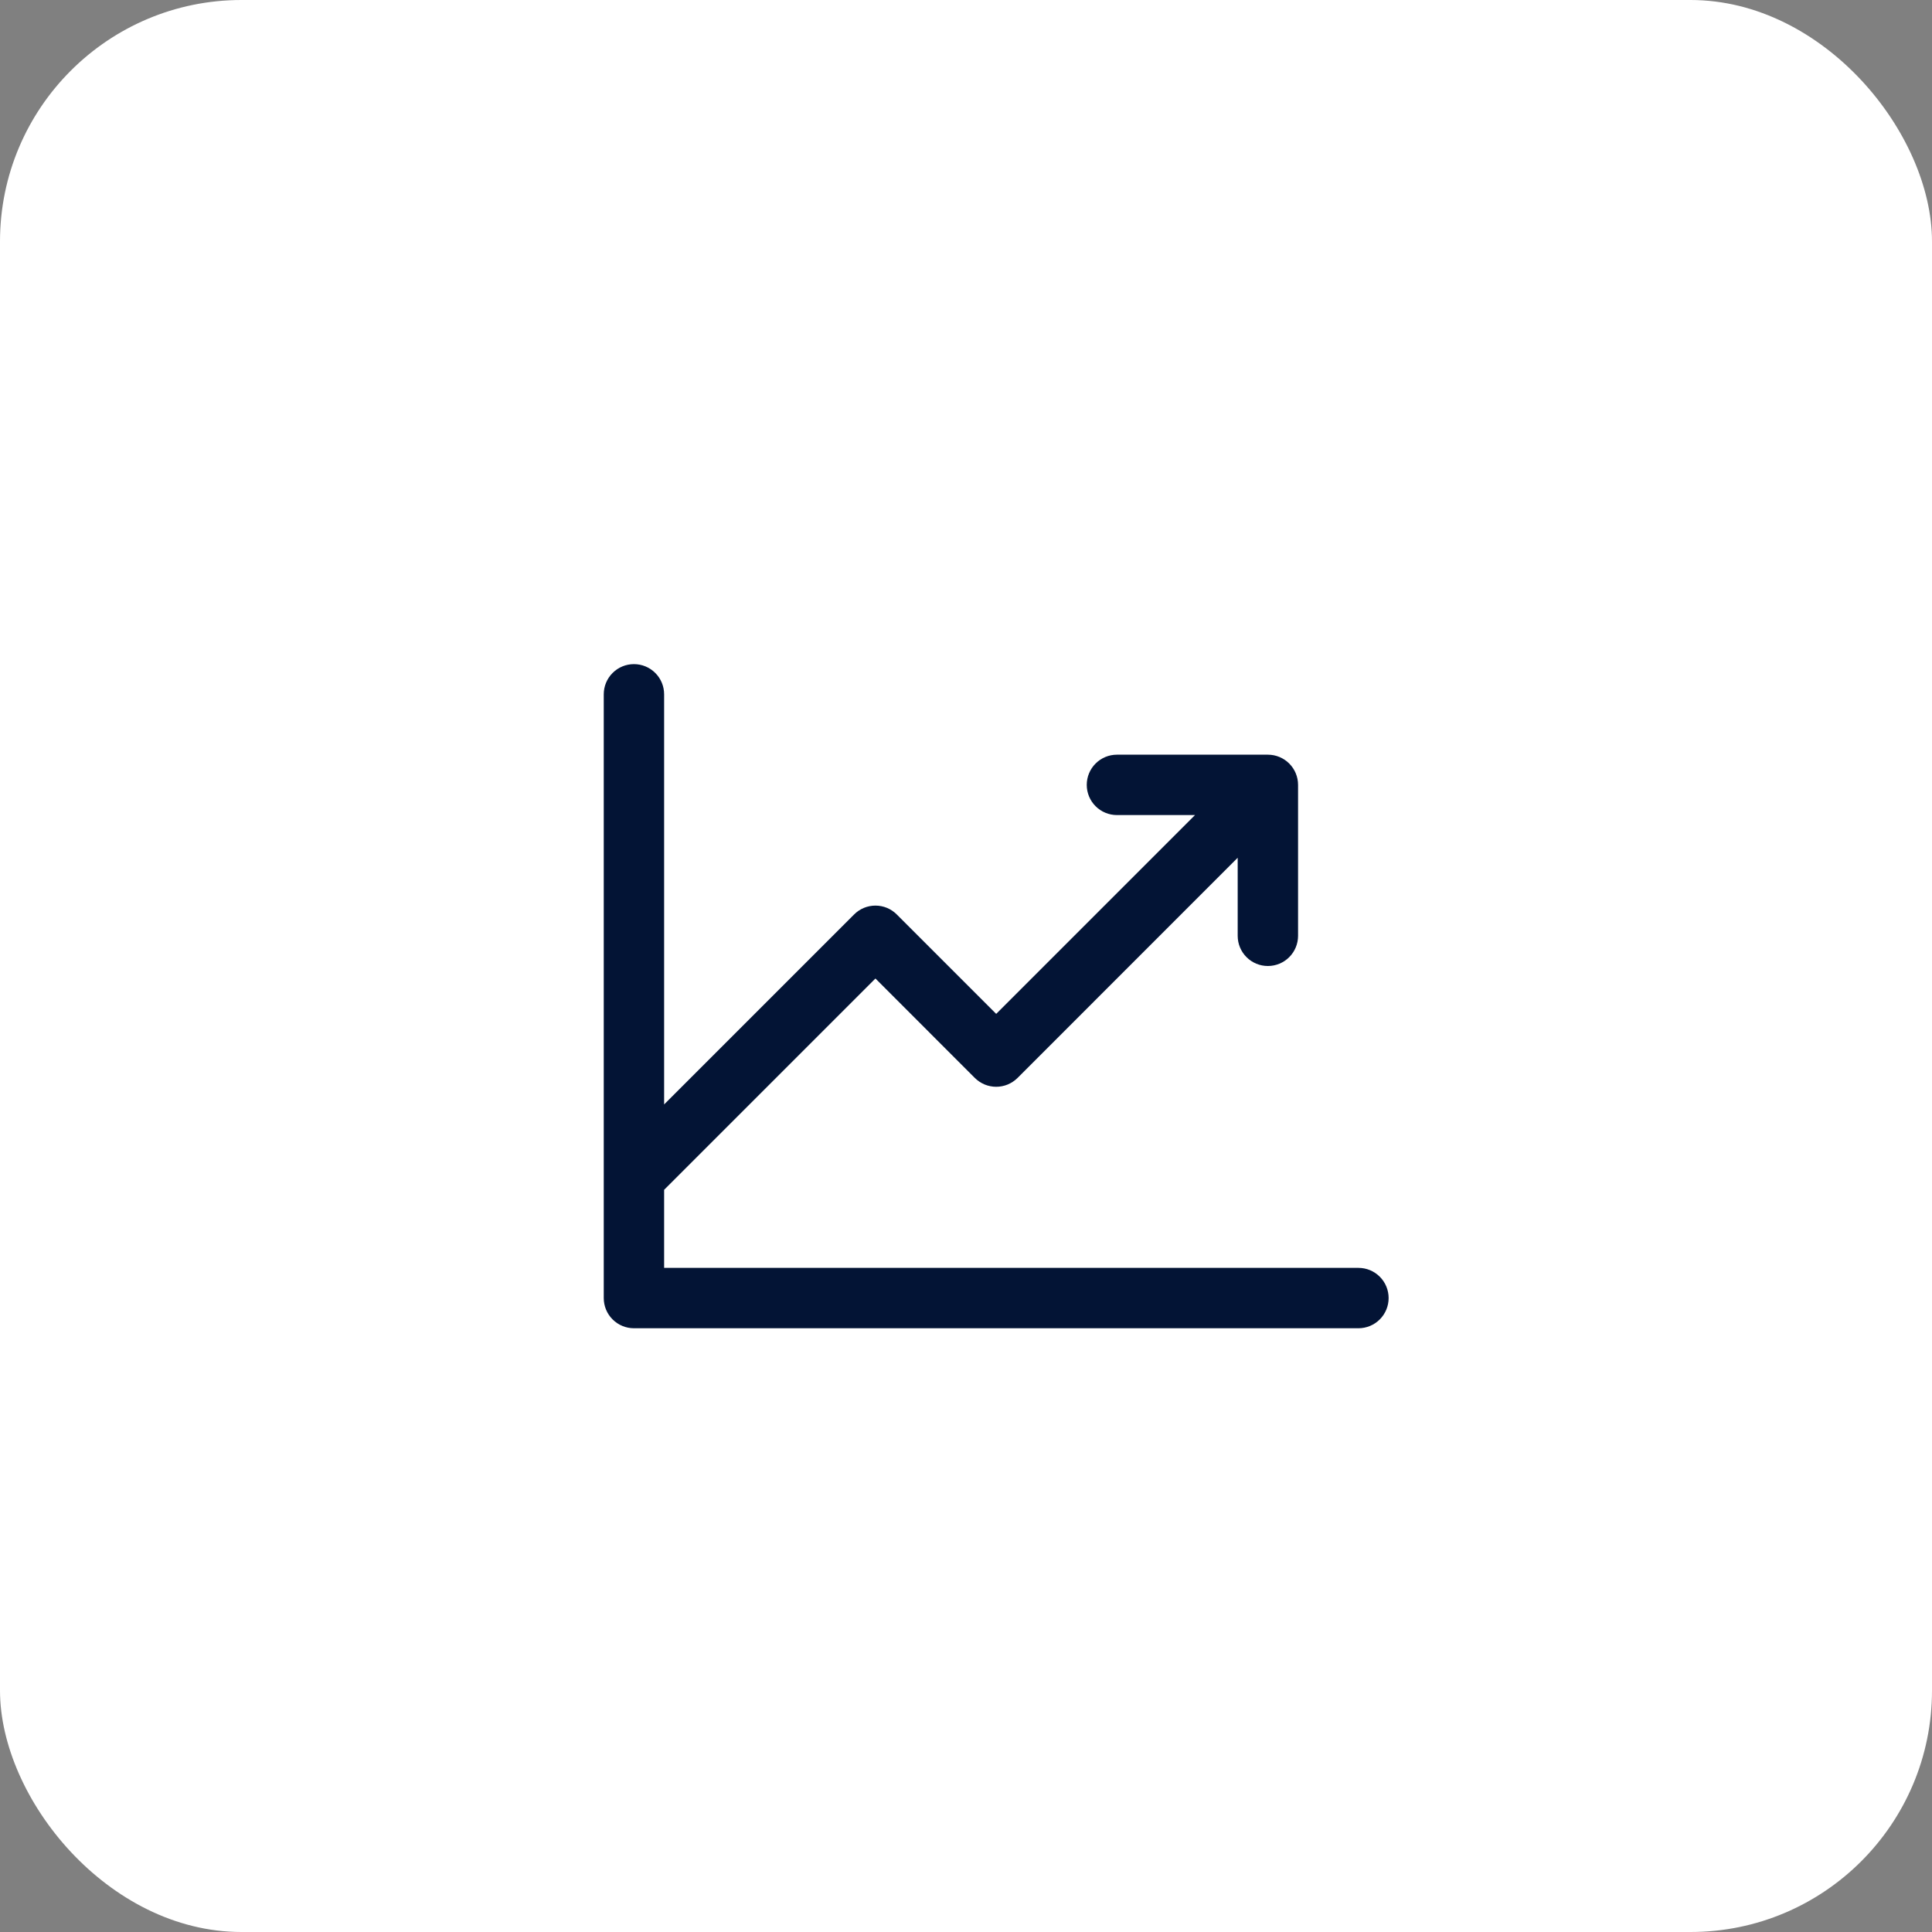 <svg width="64" height="64" viewBox="0 0 64 64" fill="none" xmlns="http://www.w3.org/2000/svg">
<rect x="0" y="0" width="64" height="64" fill="#808080" stroke="none"/>
<rect width="64" height="64" rx="8" fill="white"/>
<path d="M46 43C46 43.265 45.895 43.52 45.707 43.707C45.52 43.895 45.265 44 45 44H21C20.735 44 20.48 43.895 20.293 43.707C20.105 43.52 20 43.265 20 43V23C20 22.735 20.105 22.48 20.293 22.293C20.48 22.105 20.735 22 21 22C21.265 22 21.52 22.105 21.707 22.293C21.895 22.48 22 22.735 22 23V36.586L28.293 30.293C28.385 30.2 28.496 30.126 28.617 30.075C28.738 30.025 28.869 29.999 29 29.999C29.131 29.999 29.262 30.025 29.383 30.075C29.504 30.126 29.615 30.2 29.707 30.293L33 33.586L39.586 27H37C36.735 27 36.48 26.895 36.293 26.707C36.105 26.52 36 26.265 36 26C36 25.735 36.105 25.48 36.293 25.293C36.48 25.105 36.735 25 37 25H42C42.265 25 42.52 25.105 42.707 25.293C42.895 25.48 43 25.735 43 26V31C43 31.265 42.895 31.52 42.707 31.707C42.52 31.895 42.265 32 42 32C41.735 32 41.48 31.895 41.293 31.707C41.105 31.52 41 31.265 41 31V28.414L33.708 35.708C33.615 35.8 33.504 35.874 33.383 35.925C33.261 35.975 33.131 36.001 33 36.001C32.869 36.001 32.739 35.975 32.617 35.925C32.496 35.874 32.385 35.8 32.292 35.708L29 32.414L22 39.414V42H45C45.265 42 45.52 42.105 45.707 42.293C45.895 42.48 46 42.735 46 43Z" fill="#031435"/>
</svg>
